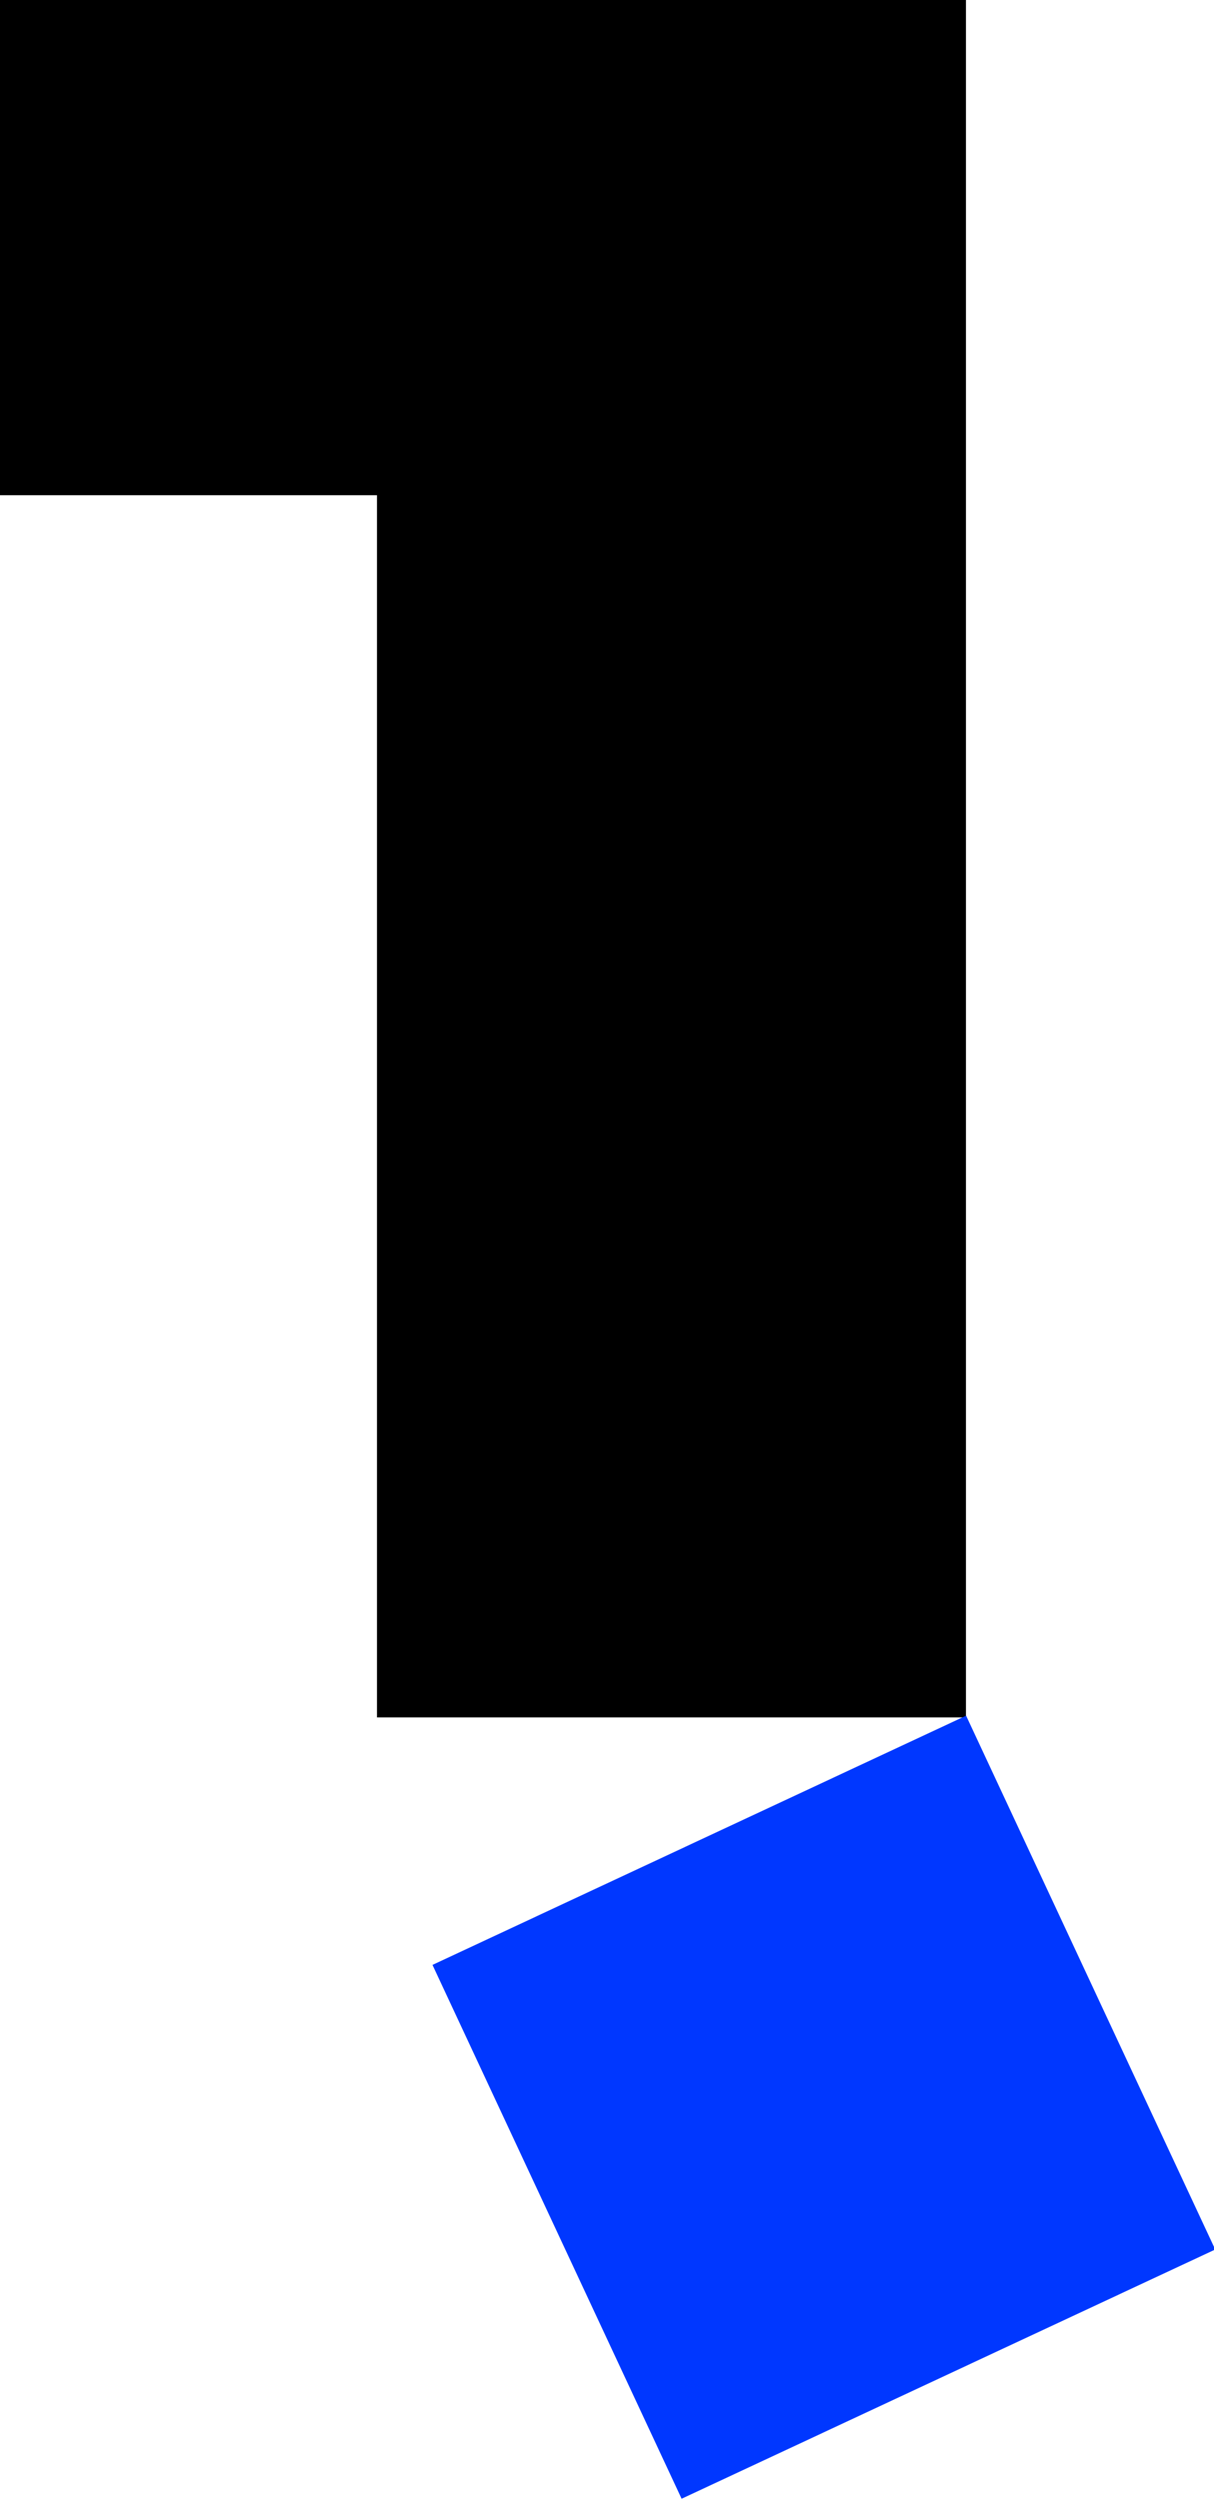 <?xml version="1.0" encoding="utf-8"?>
<!-- Generator: Adobe Illustrator 21.0.0, SVG Export Plug-In . SVG Version: 6.00 Build 0)  -->
<svg version="1.1" id="圖層_1" xmlns="http://www.w3.org/2000/svg" xmlns:xlink="http://www.w3.org/1999/xlink" x="0px" y="0px"
	 viewBox="0 0 111.1 228.7" style="enable-background:new 0 0 111.1 228.7;" xml:space="preserve">
<style type="text/css">
	.st0{fill:#0037FF;}
</style>
<path d="M34.5,45.3H0V0h88.4v157.1H34.5V45.3z"/>
<rect x="48.4" y="165.9" transform="matrix(0.906 -0.423 0.423 0.906 -74.447 49.908)" class="st0" width="53.9" height="53.9"/>
</svg>
